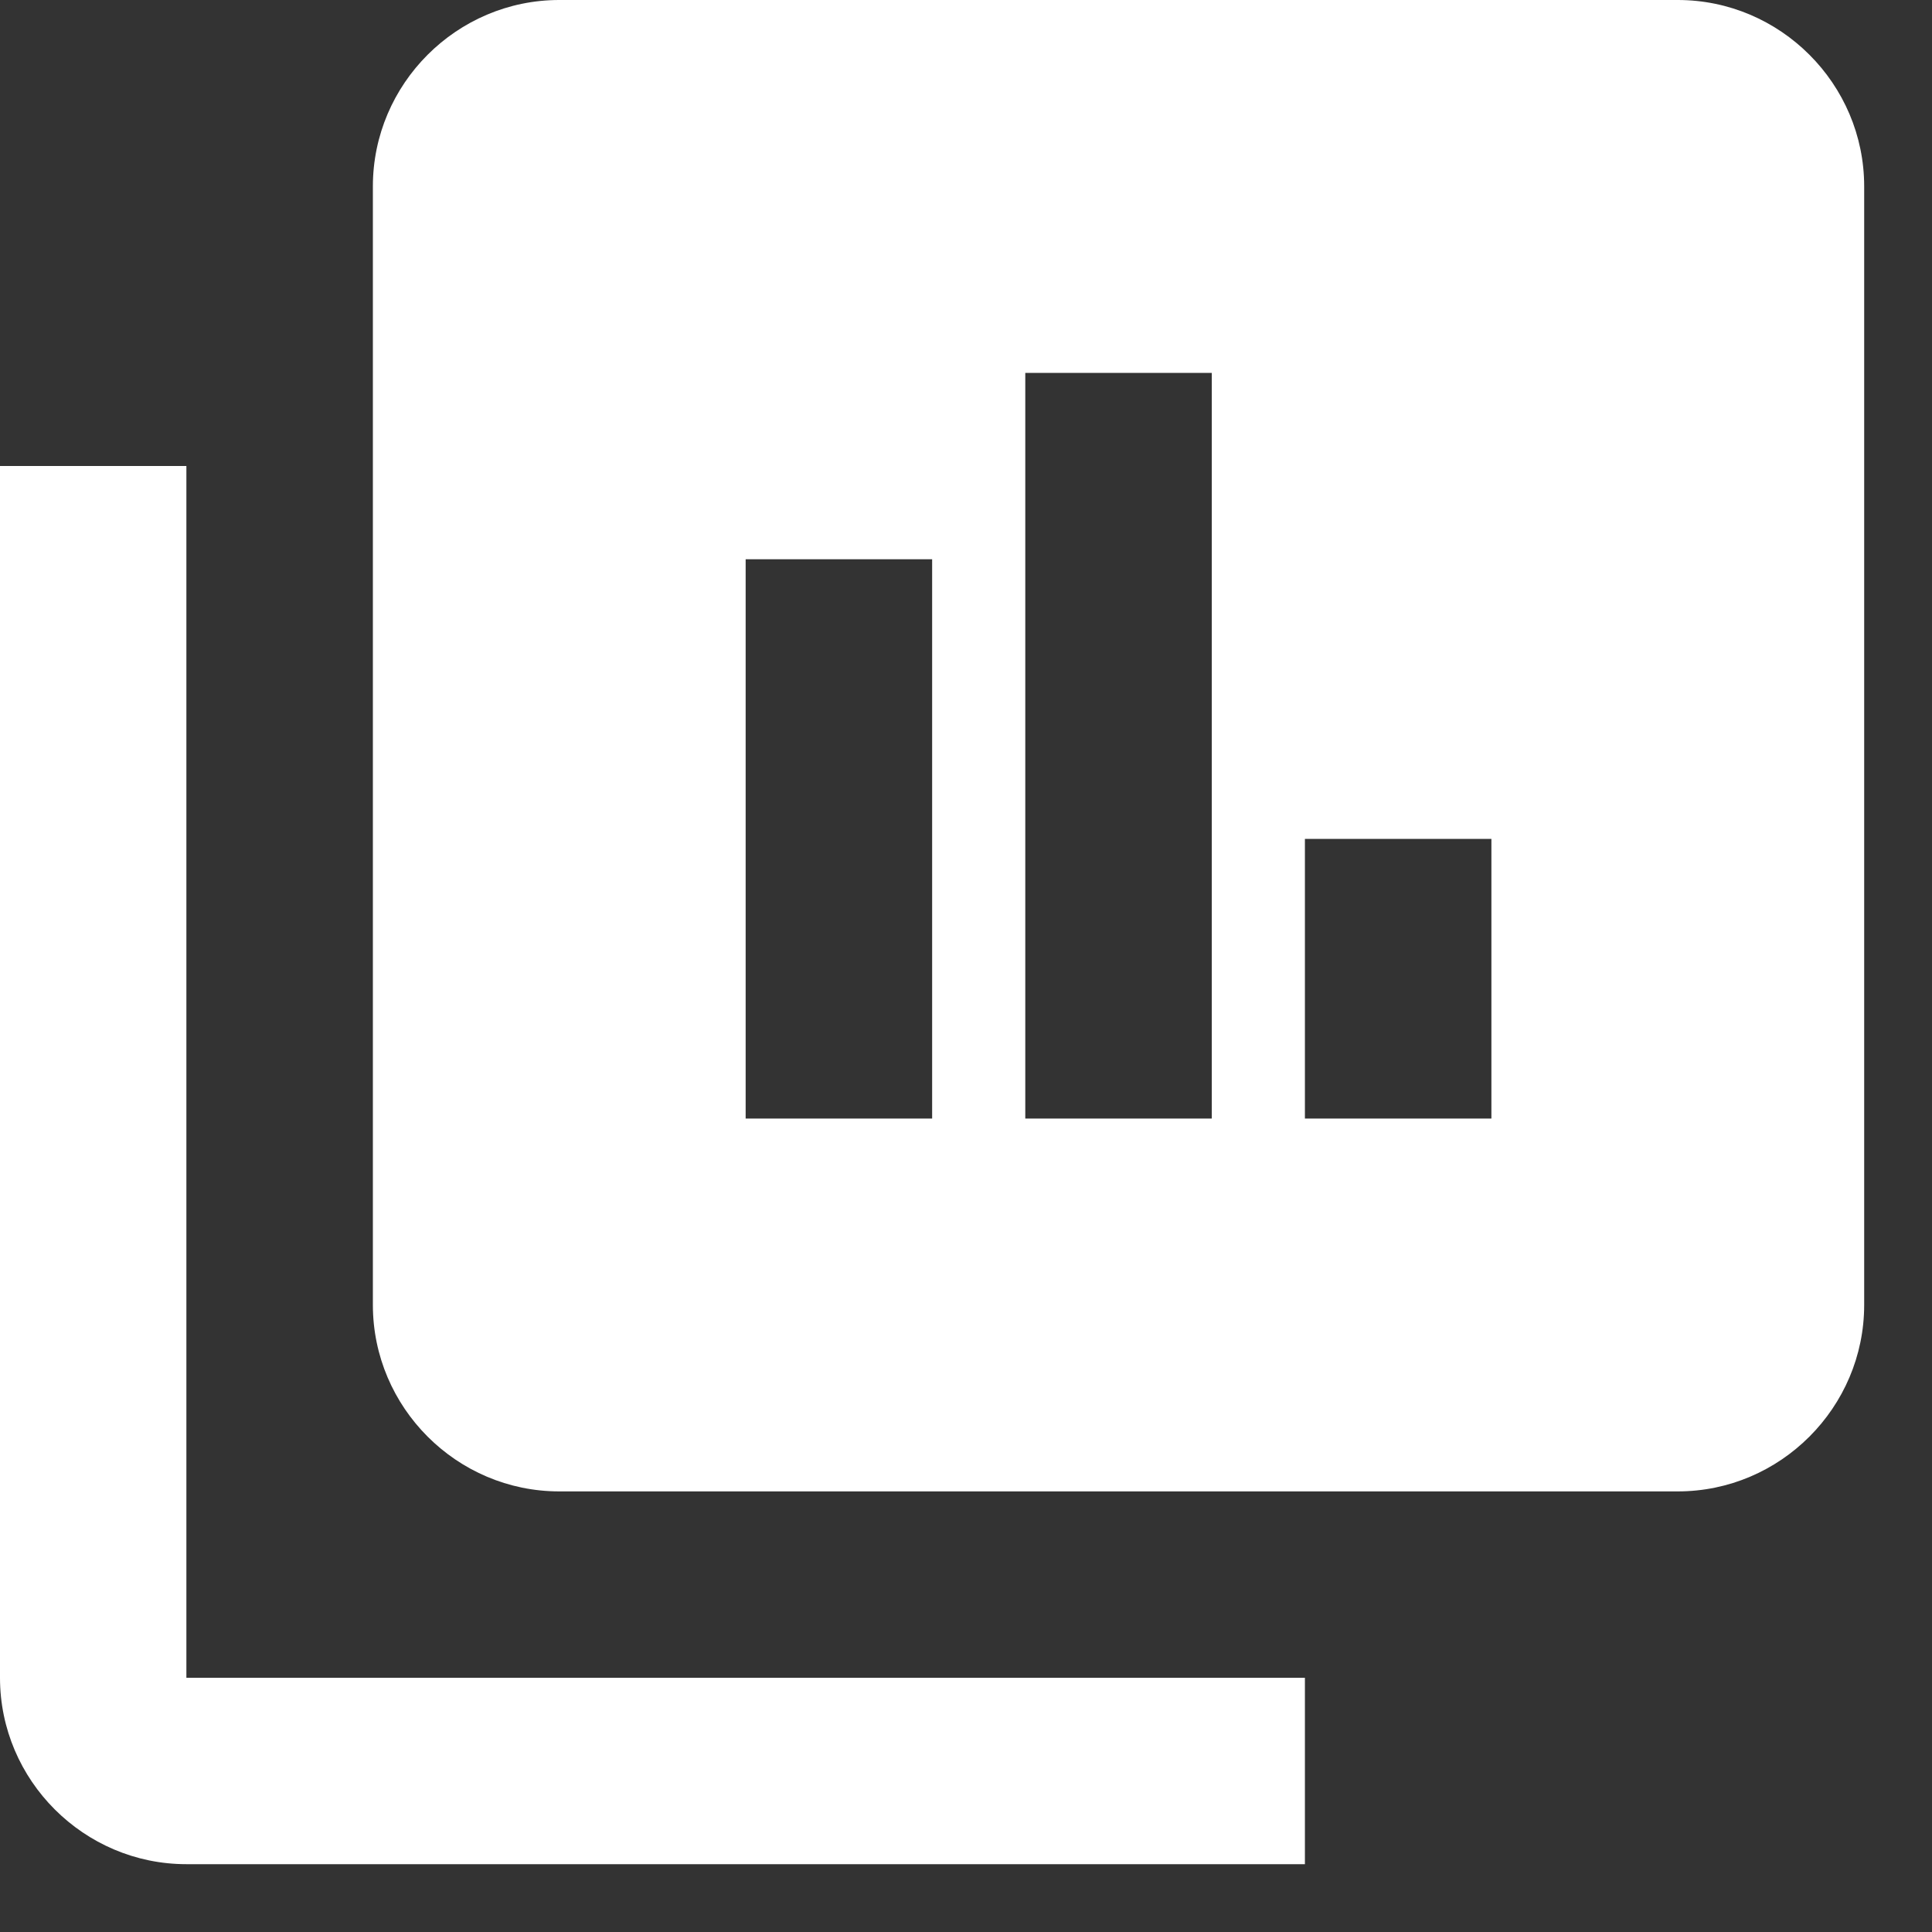 <svg width="19" height="19" viewBox="0 0 19 19" fill="none" xmlns="http://www.w3.org/2000/svg">
<rect x="0" y="0" width="19" height="19" fill="#333333" stroke="none"/>
<path d="M1.833 16.5H12.833V18.333H1.833C0.825 18.333 0 17.508 0 16.5V4.583H1.833M18.333 1.833V12.833C18.333 13.842 17.508 14.667 16.5 14.667H5.5C4.492 14.667 3.667 13.842 3.667 12.833V1.833C3.667 0.825 4.492 0 5.5 0H16.5C17.508 0 18.333 0.825 18.333 1.833ZM9.167 5.5H7.333V11H9.167M11.917 3.667H10.083V11H11.917M14.667 8.25H12.833V11H14.667V8.25Z" fill="white"/>
</svg>
